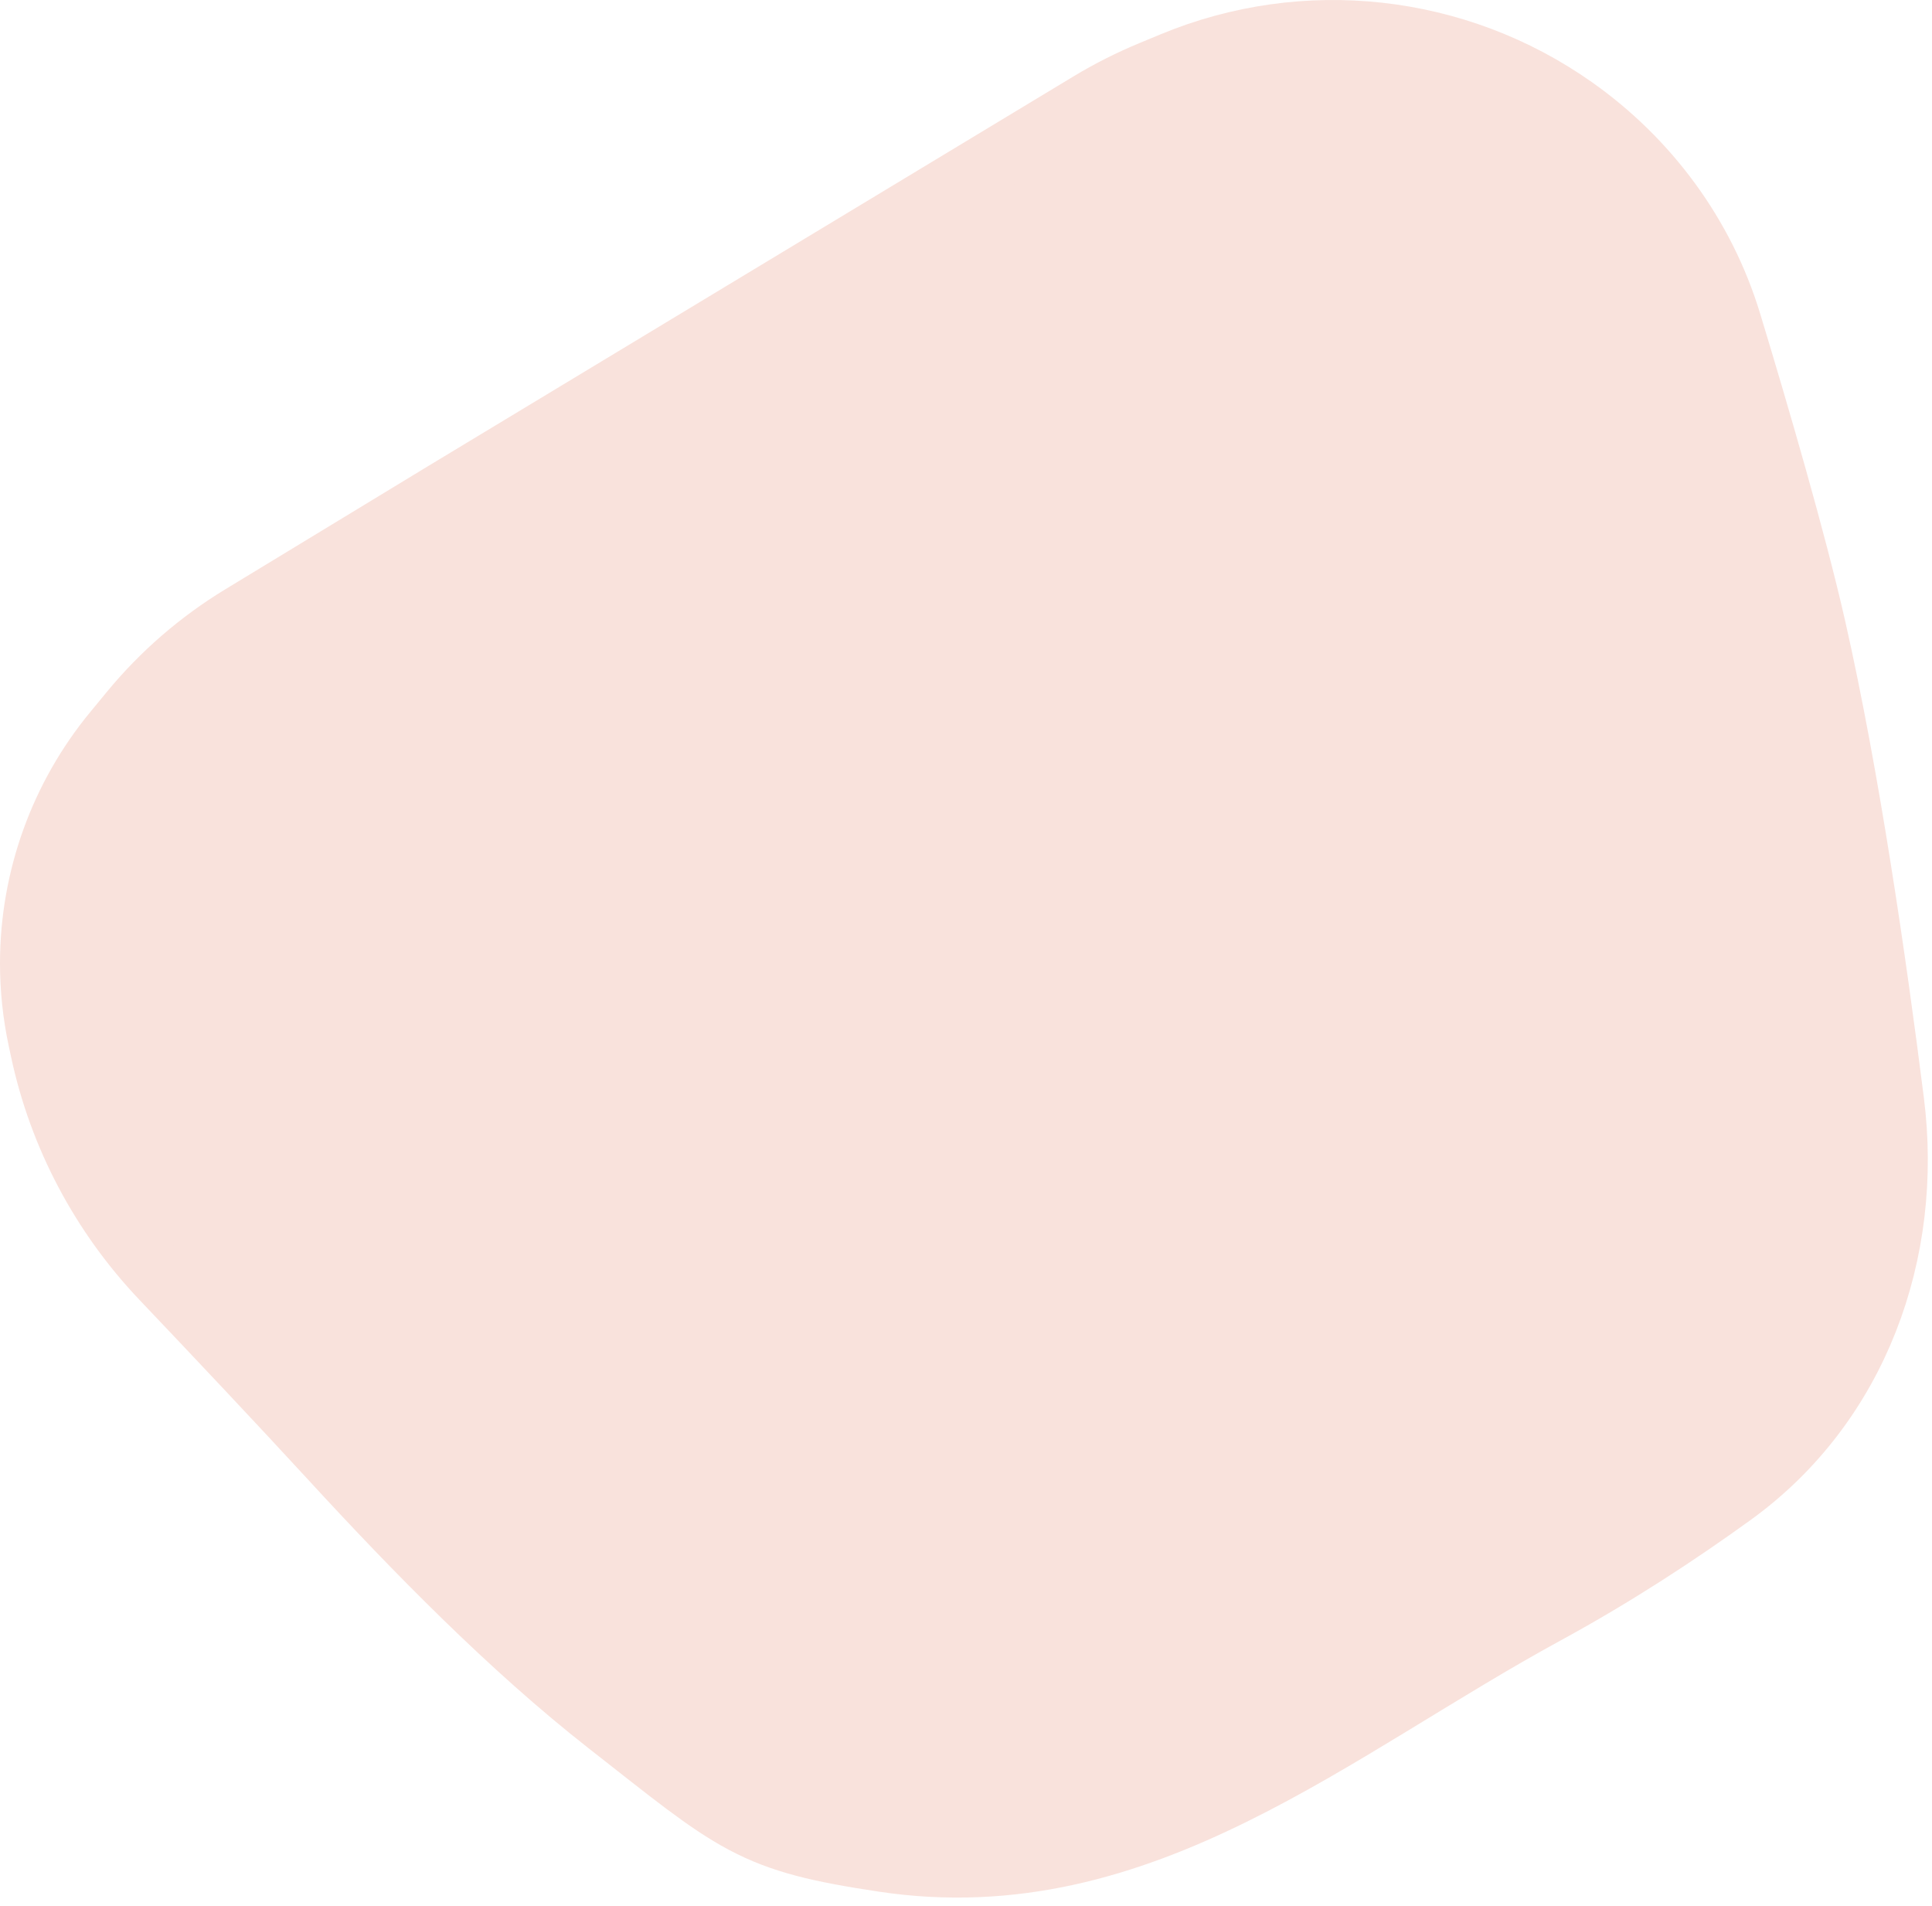 <svg width="220" height="217" viewBox="0 0 220 217" fill="none" xmlns="http://www.w3.org/2000/svg">
<path d="M133.503 7.139C148.606 0.875 165.865 2.785 179.233 12.198C187.716 18.171 194.057 26.759 197.084 36.731C200.274 47.24 204.442 61.513 206.708 71.514C210.528 88.373 213.573 109.347 215.605 125.447C217.761 142.525 211.567 159.897 197.323 170.202C191.228 174.612 184.014 179.36 176.094 183.671C170.033 186.97 164.196 190.591 158.293 194.182C152.429 197.749 146.513 201.278 140.465 204.259C128.329 210.241 115.402 214.152 100.572 211.91C93.361 210.82 89.028 209.854 84.631 207.517C80.441 205.289 76.251 201.825 69.225 196.327C58.052 187.586 47.17 176.442 37.739 166.182C31.746 159.662 24.296 151.771 18.418 145.586C11.54 138.349 6.764 129.362 4.679 119.581L4.411 118.325C3.805 115.484 3.5 112.586 3.5 109.681C3.5 100.063 6.844 90.744 12.959 83.32L14.87 81C18.427 76.681 22.686 72.993 27.469 70.089L50.611 56.034L50.619 56.029L124.03 11.706C126.28 10.348 128.628 9.161 131.055 8.154L133.503 7.139Z" fill="#F9E2DC" stroke="#F9E2DC" stroke-width="7"/>
</svg>
